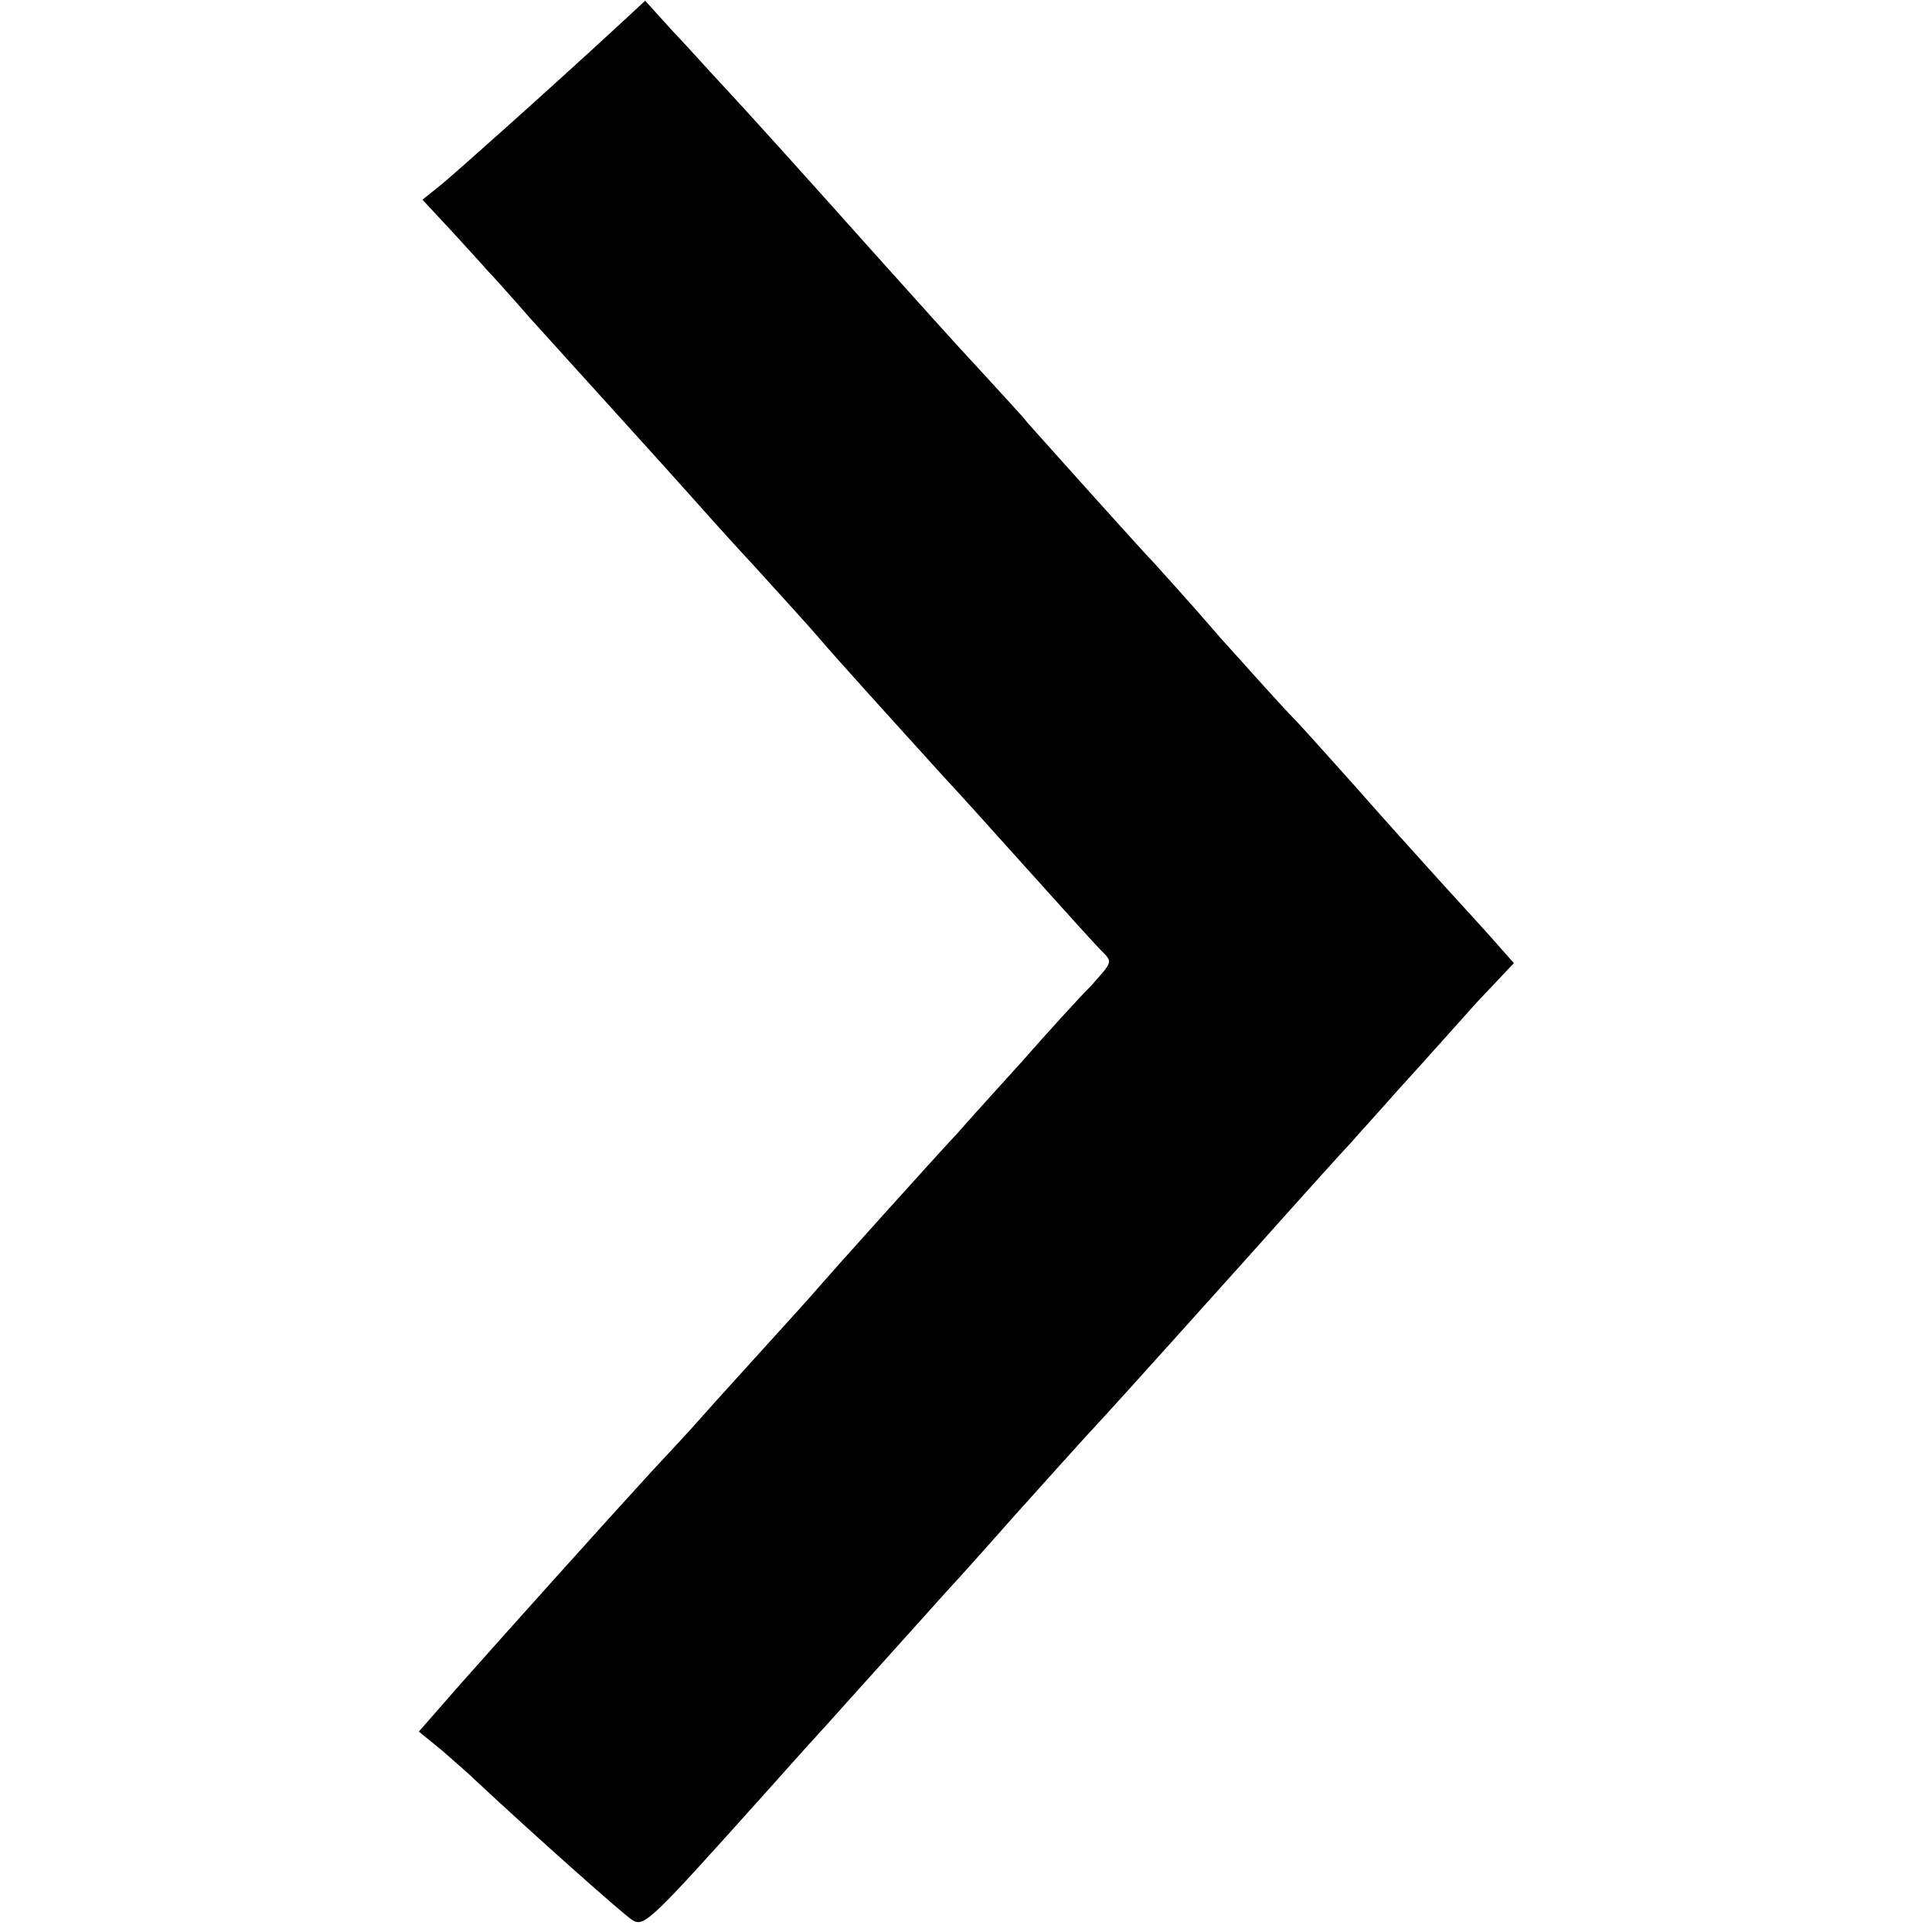 <?xml version="1.0" standalone="no"?>
<!DOCTYPE svg PUBLIC "-//W3C//DTD SVG 20010904//EN"
 "http://www.w3.org/TR/2001/REC-SVG-20010904/DTD/svg10.dtd">
<svg version="1.0" xmlns="http://www.w3.org/2000/svg"
 width="268pt" height="268pt" viewBox="0 0 268 268"
 preserveAspectRatio="xMidYMid meet">
<g transform="translate(0,268) scale(0.1,-0.1)"
fill="#000000" stroke="none">
<path d="M855 2642 c-91 -84 -222 -201 -244 -219 l-25 -20 40 -43 c21 -23 44
-48 49 -54 6 -6 33 -36 60 -67 57 -63 203 -224 225 -249 8 -9 47 -53 87 -96
39 -43 80 -88 90 -100 14 -17 108 -121 178 -198 6 -6 53 -58 105 -116 52 -58
100 -111 107 -118 17 -17 17 -15 -14 -50 -16 -16 -58 -62 -94 -103 -37 -41
-78 -86 -90 -100 -41 -44 -173 -191 -192 -213 -10 -12 -51 -57 -90 -100 -40
-44 -76 -84 -82 -91 -5 -6 -32 -35 -60 -65 -76 -83 -205 -227 -268 -298 l-56
-64 32 -26 c17 -15 39 -34 47 -42 76 -71 206 -187 218 -194 16 -9 26 1 182
175 41 46 77 86 80 89 3 3 43 48 90 100 47 52 87 97 90 100 3 3 41 45 85 95
44 49 89 99 100 111 27 29 67 73 225 249 74 83 139 155 145 161 5 6 36 40 67
75 32 35 80 89 107 119 l51 54 -23 26 c-12 14 -47 52 -77 85 -30 33 -84 93
-120 134 -36 40 -74 83 -86 95 -11 11 -56 61 -100 110 -43 50 -86 97 -94 106
-14 14 -151 167 -175 194 -5 7 -35 39 -65 72 -30 32 -91 100 -135 149 -109
122 -182 203 -221 245 -18 19 -49 54 -71 77 l-38 42 -40 -37z"/>
</g>
</svg>
